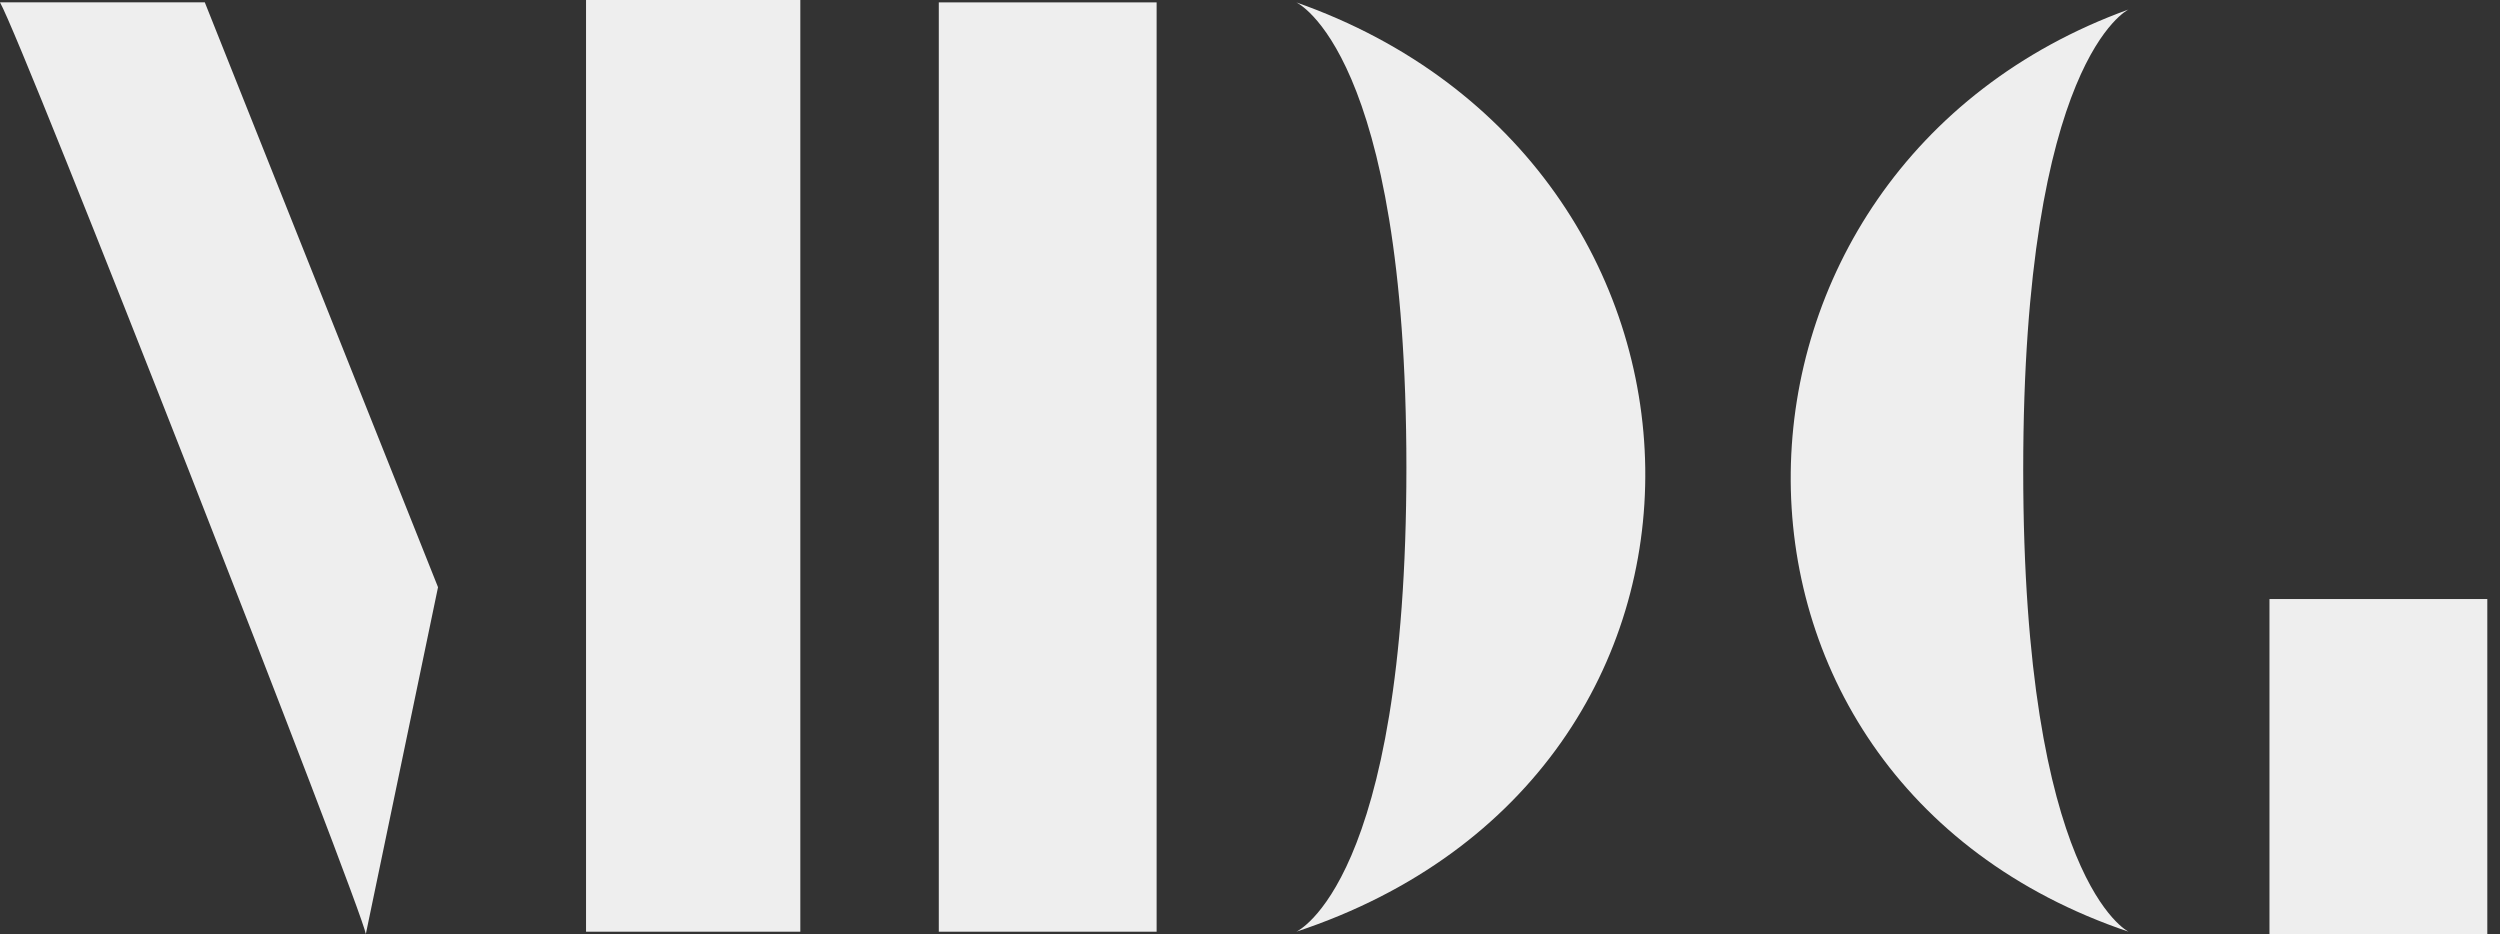 <svg xmlns="http://www.w3.org/2000/svg" width="91" height="34" viewBox="0 0 91 34" fill="none"><rect x="0" y="0" width="91" height="34" fill="#333333" stroke="none"/><path d="M13.316 34L15.944 21.374L7.455 0.086H0C0.819 1.508 13.186 33.095 13.316 34Z" fill="#EEEEEE"></path><path d="M29.132 0H21.332V33.914H29.132V0Z" fill="#EEEEEE"></path><path d="M42.101 0.087H34.172V33.914H42.101V0.087Z" fill="#EEEEEE"></path><path d="M47.185 33.914C64.509 28.183 63.733 5.904 47.185 0.087C47.185 0.087 51.193 1.897 51.193 17.022C51.193 32.148 47.185 33.914 47.185 33.914Z" fill="#EEEEEE"></path><path d="M77.48 33.914C77.48 33.914 73.645 32.061 73.645 17.108C73.645 2.155 77.48 0.345 77.48 0.345C61.407 6.162 60.761 28.269 77.48 33.914Z" fill="#EEEEEE"></path><path d="M90.538 21.805H82.609V34H90.538V21.805Z" fill="#EEEEEE"></path></svg>
